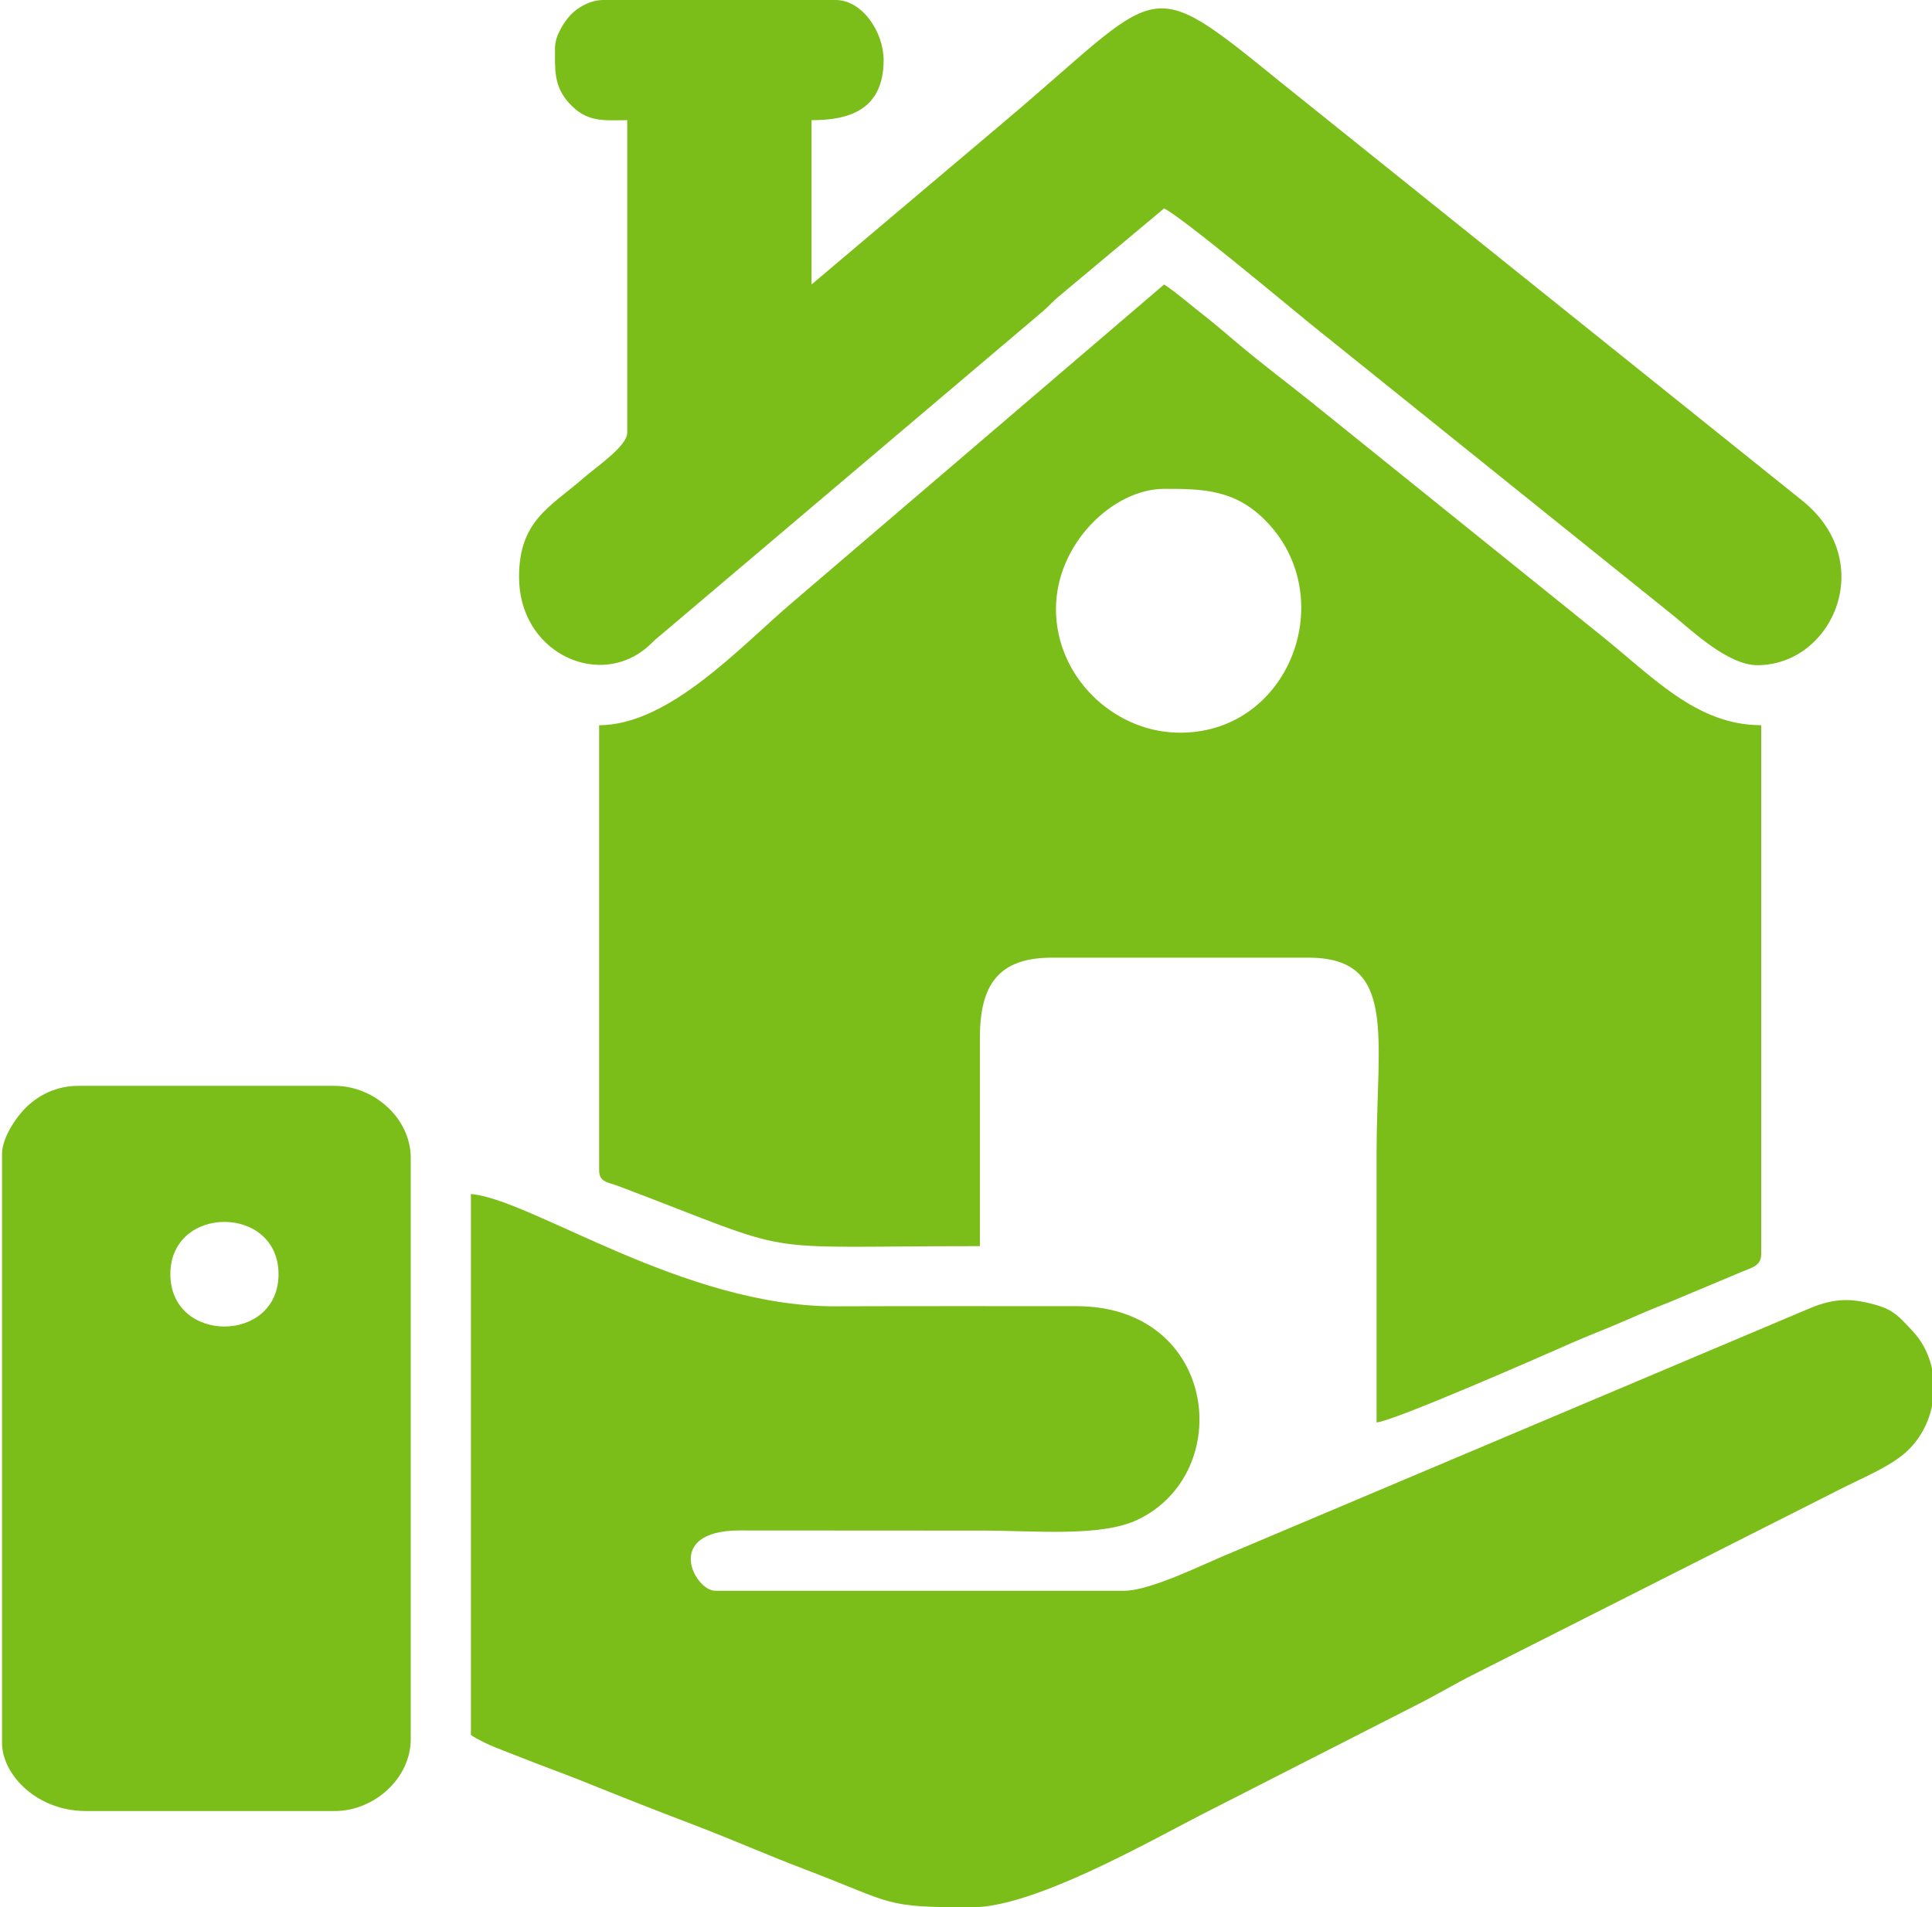 <?xml version="1.0" encoding="UTF-8"?> <svg xmlns="http://www.w3.org/2000/svg" xmlns:xlink="http://www.w3.org/1999/xlink" xml:space="preserve" width="134.861mm" height="133.156mm" version="1.1" style="shape-rendering:geometricPrecision; text-rendering:geometricPrecision; image-rendering:optimizeQuality; fill-rule:evenodd; clip-rule:evenodd" viewBox="0 0 13486 13316"> <defs> <style type="text/css"> .fil0 {fill:#7CBE19} </style> </defs> <g id="Слой_x0020_1">  <g id="_2713385623392"> <g> <path class="fil0" d="M7371 4252c0,-457 401,-839 755,-839 269,0 507,0 732,247 496,544 125,1477 -646,1455 -445,-13 -841,-392 -841,-863zm-3189 811l0 3105c0,89 61,84 138,114 1310,496 872,418 2520,418l0 -1455c0,-371 131,-559 503,-559l1790 0c623,0 476,546 476,1371 0,624 0,1249 0,1874 123,-10 1188,-478 1371,-559 111,-49 229,-93 336,-140 112,-49 222,-96 335,-140l513 -215c71,-29 130,-42 130,-121l0 -3693c-457,0 -759,-342 -1143,-647l-2014 -1622c-169,-135 -331,-256 -498,-397 -89,-75 -152,-130 -245,-203 -96,-75 -174,-145 -268,-208l-2593 2218c-361,306 -860,859 -1351,859z"></path> <path class="fil0" d="M3287 12113c103,69 250,116 368,164 140,56 258,97 403,155 275,111 503,201 784,308 273,104 505,208 779,312 630,240 537,264 1163,264 422,0 1183,-429 1595,-643l1500 -765c158,-79 260,-144 420,-224l2564 -1296c141,-71 303,-138 416,-228 262,-208 298,-626 72,-867 -114,-122 -144,-161 -331,-201 -145,-32 -259,-13 -399,47l-4011 1695c-177,70 -571,272 -763,272l-2854 0c-145,0 -366,-419 167,-421l1708 1c359,0 814,46 1071,-75 693,-328 559,-1493 -427,-1492 -560,0 -1120,-1 -1680,1 -1060,4 -2125,-749 -2545,-784l0 3777z"></path> <path class="fil0" d="M3874 336c0,151 -9,263 95,380 127,143 247,123 409,123l0 2182c0,92 -202,228 -302,314 -234,204 -453,298 -453,693 0,518 531,772 872,509 49,-38 63,-61 119,-105l2665 -2258c49,-42 67,-68 116,-108l731 -611c145,76 874,687 1016,802l2544 2045c129,106 379,342 581,342 526,0 847,-723 311,-1151l-3632 -2914c-969,-786 -814,-673 -1947,280l-1334 1127 0 -1147c242,0 503,-59 503,-419 0,-197 -149,-420 -335,-420l-1623 0c-92,0 -182,55 -229,106 -45,50 -107,143 -107,230z"></path> <path class="fil0" d="M1189 8896c0,-487 755,-487 755,0 0,487 -755,487 -755,0zm-1175 -839l0 4112c0,216 237,475 587,475l1735 0c275,0 531,-227 531,-503l0 -4057c0,-276 -256,-503 -531,-503l-1791 0c-153,0 -274,66 -358,145 -67,64 -173,212 -173,331z"></path> </g> </g> </g> </svg> 